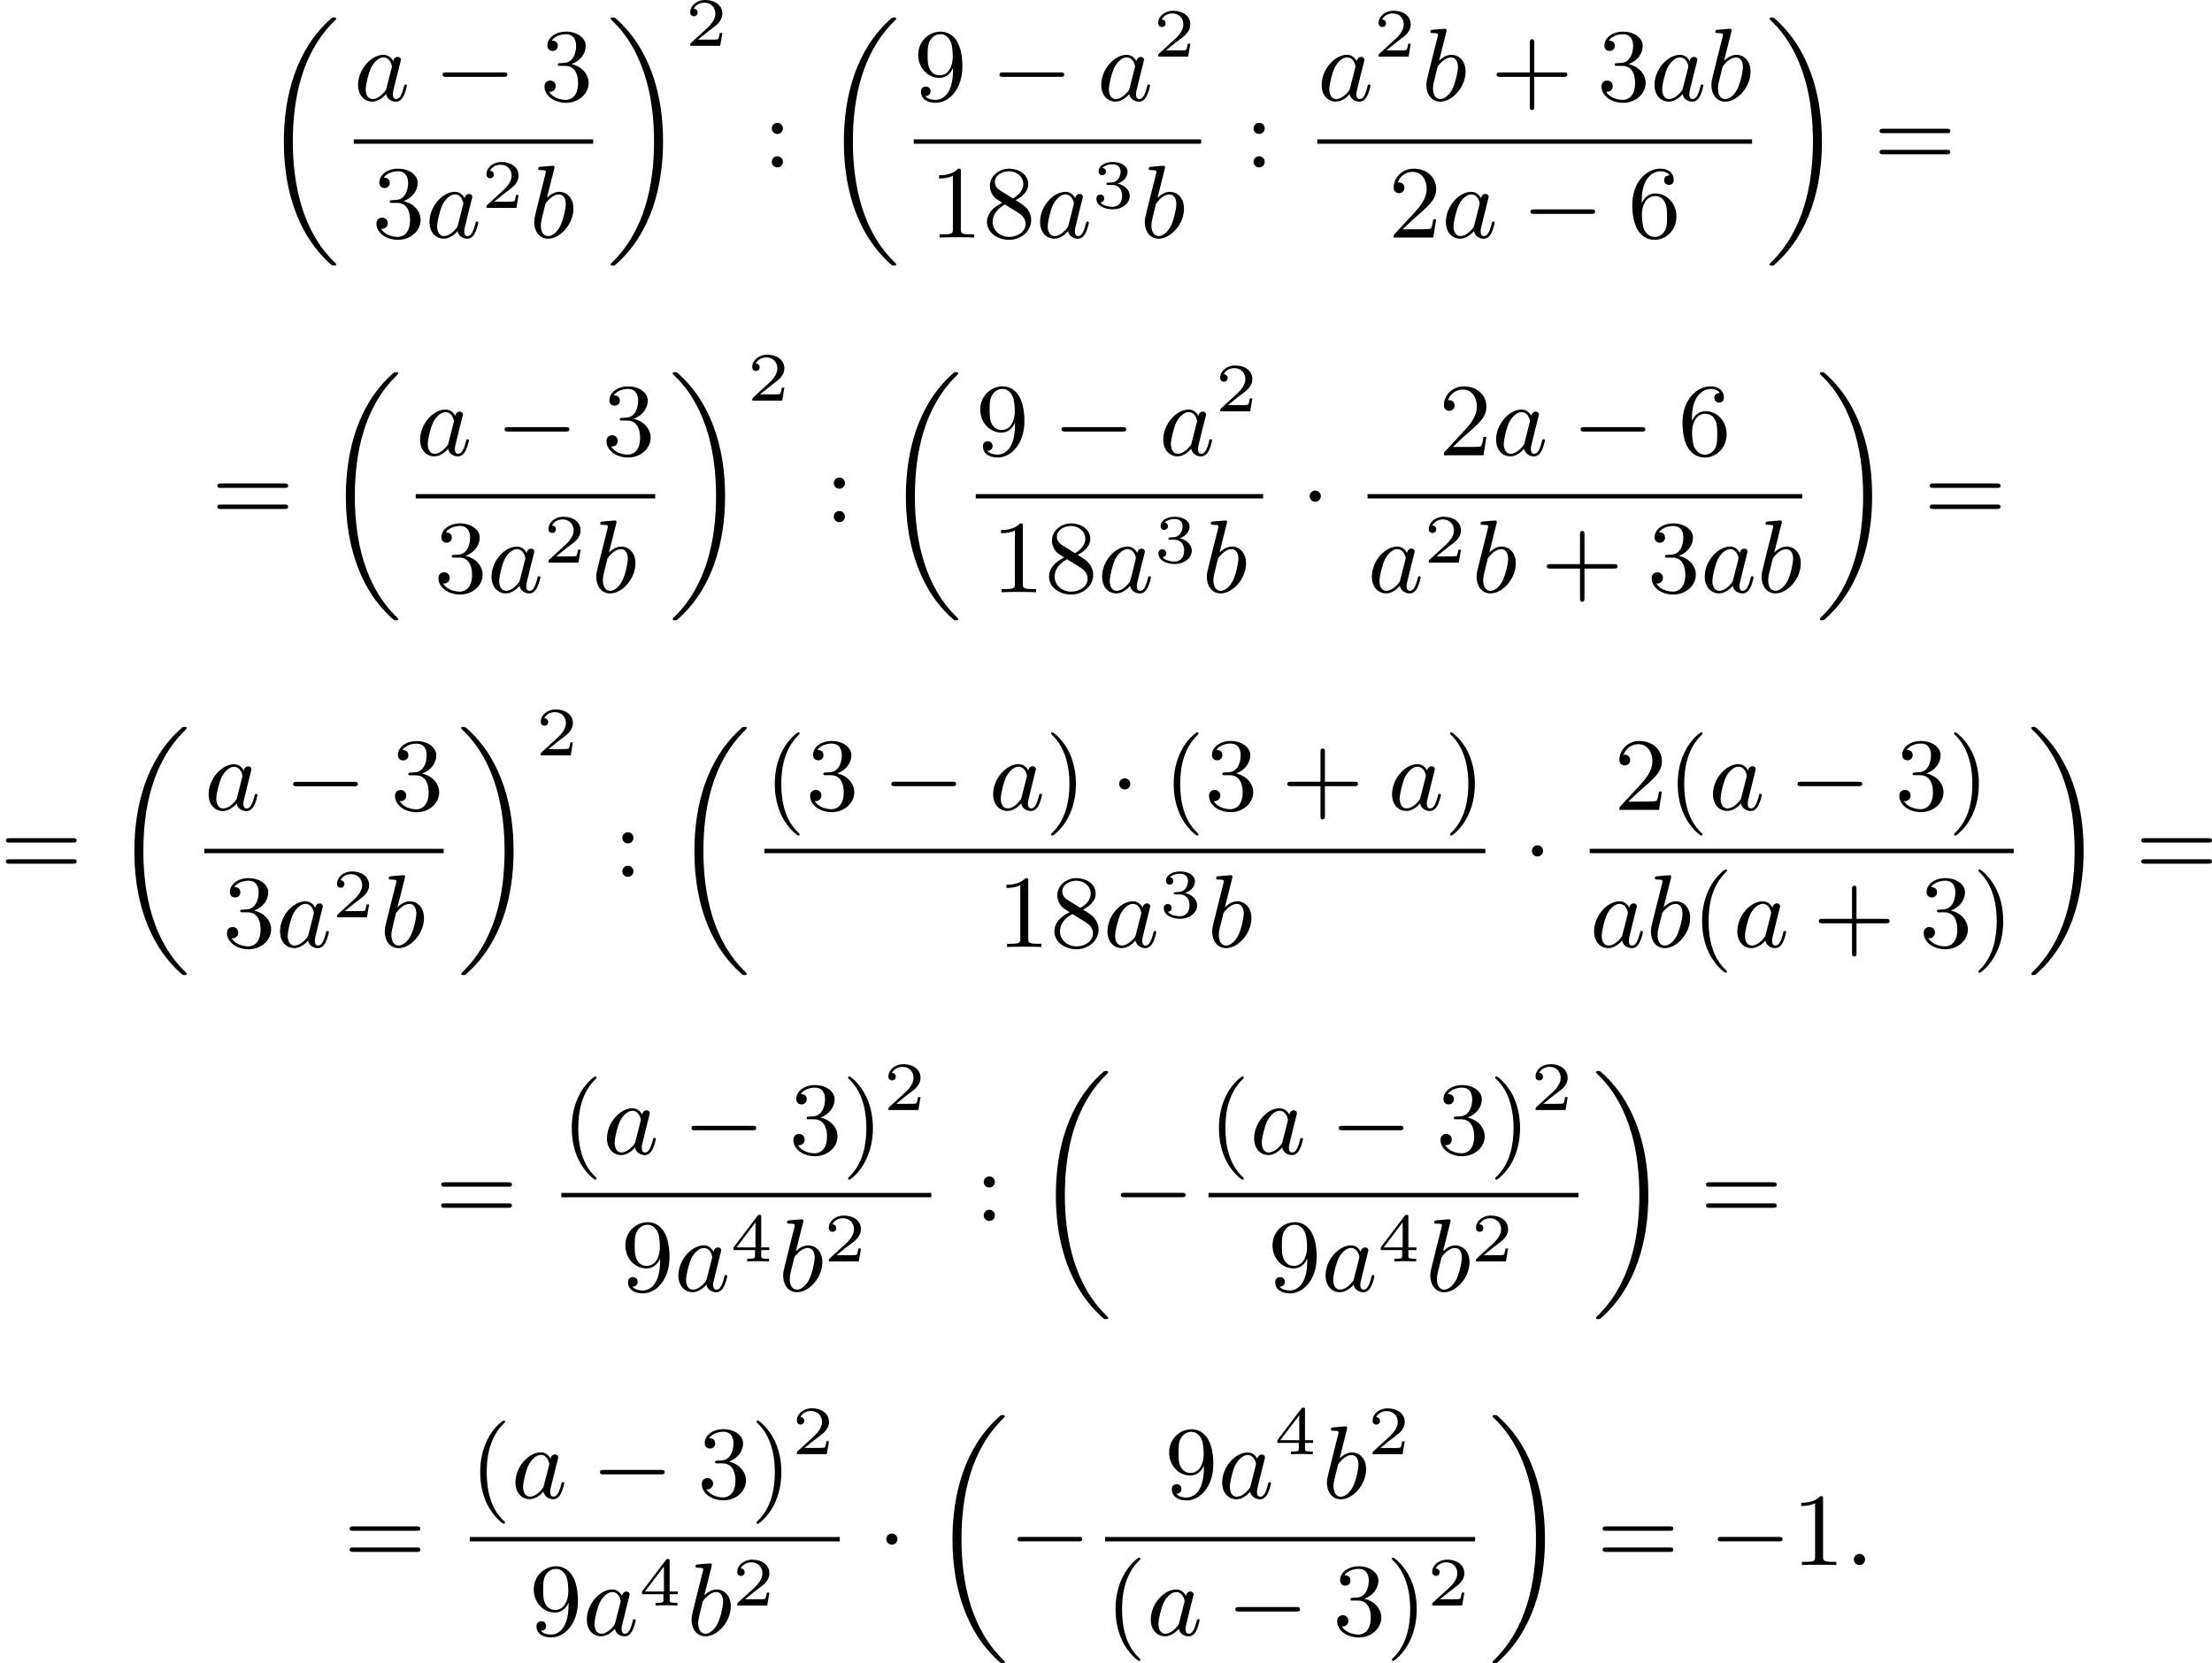 <?xml version='1.0' encoding='UTF-8'?>
<!-- This file was generated by dvisvgm 2.13.3 -->
<svg version='1.1' xmlns='http://www.w3.org/2000/svg' xmlns:xlink='http://www.w3.org/1999/xlink' width='383.451pt' height='288.391pt' viewBox='136.518 375.744 383.451 288.391'>
<defs>
<path id='g3-50' d='M3.216-1.118H2.995C2.983-1.034 2.923-.64 2.833-.574C2.792-.538 2.307-.538 2.224-.538H1.106L1.871-1.16C2.074-1.321 2.606-1.704 2.792-1.883C2.971-2.062 3.216-2.367 3.216-2.792C3.216-3.539 2.54-3.975 1.739-3.975C.968-3.975 .43-3.467 .43-2.905C.43-2.6 .687-2.564 .753-2.564C.903-2.564 1.076-2.672 1.076-2.887C1.076-3.019 .998-3.21 .735-3.21C.873-3.515 1.237-3.742 1.65-3.742C2.277-3.742 2.612-3.276 2.612-2.792C2.612-2.367 2.331-1.931 1.913-1.548L.496-.251C.436-.191 .43-.185 .43 0H3.031L3.216-1.118Z'/>
<path id='g3-51' d='M1.757-1.985C2.266-1.985 2.606-1.644 2.606-1.034C2.606-.377 2.212-.09 1.775-.09C1.614-.09 .998-.126 .729-.472C.962-.496 1.058-.652 1.058-.813C1.058-1.016 .915-1.154 .717-1.154C.556-1.154 .377-1.052 .377-.801C.377-.209 1.034 .126 1.793 .126C2.678 .126 3.27-.442 3.27-1.034C3.27-1.47 2.935-1.931 2.224-2.11C2.696-2.266 3.078-2.648 3.078-3.138C3.078-3.616 2.517-3.975 1.799-3.975C1.1-3.975 .568-3.652 .568-3.162C.568-2.905 .765-2.833 .885-2.833C1.04-2.833 1.201-2.941 1.201-3.15C1.201-3.335 1.07-3.443 .909-3.467C1.19-3.778 1.733-3.778 1.787-3.778C2.092-3.778 2.475-3.634 2.475-3.138C2.475-2.809 2.289-2.236 1.692-2.2C1.584-2.194 1.423-2.182 1.369-2.182C1.309-2.176 1.243-2.17 1.243-2.08C1.243-1.985 1.309-1.985 1.411-1.985H1.757Z'/>
<path id='g3-52' d='M3.371-.98V-1.213H2.672V-3.856C2.672-3.993 2.672-4.035 2.523-4.035C2.415-4.035 2.403-4.017 2.349-3.945L.275-1.213V-.98H2.134V-.502C2.134-.305 2.134-.233 1.632-.233H1.459V0C1.578-.006 2.14-.024 2.403-.024S3.228-.006 3.347 0V-.233H3.174C2.672-.233 2.672-.305 2.672-.502V-.98H3.371ZM2.176-3.383V-1.213H.532L2.176-3.383Z'/>
<path id='g5-40' d='M3.058 2.134C3.058 2.089 3.031 2.062 2.977 2C1.82 .941 1.47-.672 1.47-2.242C1.47-3.631 1.739-5.317 3.004-6.519C3.04-6.554 3.058-6.581 3.058-6.626C3.058-6.689 3.013-6.725 2.95-6.725C2.842-6.725 2.035-6.079 1.551-5.102C1.121-4.241 .906-3.318 .906-2.251C.906-1.605 .986-.583 1.479 .475C2.008 1.578 2.842 2.233 2.95 2.233C3.013 2.233 3.058 2.197 3.058 2.134Z'/>
<path id='g5-41' d='M2.672-2.251C2.672-2.986 2.564-3.972 2.098-4.967C1.569-6.07 .735-6.725 .628-6.725C.538-6.725 .52-6.653 .52-6.626C.52-6.581 .538-6.554 .601-6.492C1.121-6.025 2.107-4.806 2.107-2.251C2.107-.968 1.874 .816 .574 2.026C.556 2.053 .52 2.089 .52 2.134C.52 2.161 .538 2.233 .628 2.233C.735 2.233 1.542 1.587 2.026 .61C2.457-.251 2.672-1.175 2.672-2.251Z'/>
<path id='g5-43' d='M6.33-2.053C6.456-2.053 6.644-2.053 6.644-2.242C6.644-2.439 6.474-2.439 6.33-2.439H3.775V-5.003C3.775-5.147 3.775-5.317 3.578-5.317C3.389-5.317 3.389-5.129 3.389-5.003V-2.439H.825C.699-2.439 .511-2.439 .511-2.251C.511-2.053 .681-2.053 .825-2.053H3.389V.511C3.389 .655 3.389 .825 3.587 .825C3.775 .825 3.775 .637 3.775 .511V-2.053H6.33Z'/>
<path id='g5-49' d='M2.726-5.73C2.726-5.954 2.717-5.972 2.493-5.972C1.937-5.398 1.112-5.398 .834-5.398V-5.12C1.004-5.12 1.551-5.12 2.035-5.353V-.717C2.035-.386 2.008-.278 1.175-.278H.888V0C1.21-.027 2.008-.027 2.376-.027S3.551-.027 3.873 0V-.278H3.587C2.753-.278 2.726-.386 2.726-.717V-5.73Z'/>
<path id='g5-50' d='M4.142-1.587H3.891C3.873-1.47 3.802-.941 3.685-.798C3.631-.717 3.013-.717 2.833-.717H1.237L2.125-1.56C3.596-2.833 4.142-3.309 4.142-4.223C4.142-5.254 3.291-5.972 2.188-5.972C1.157-5.972 .457-5.156 .457-4.34C.457-3.891 .843-3.847 .924-3.847C1.121-3.847 1.39-3.99 1.39-4.313C1.39-4.582 1.201-4.779 .924-4.779C.879-4.779 .852-4.779 .816-4.77C1.031-5.407 1.605-5.694 2.089-5.694C3.004-5.694 3.318-4.842 3.318-4.223C3.318-3.309 2.627-2.564 2.197-2.098L.556-.323C.457-.224 .457-.206 .457 0H3.891L4.142-1.587Z'/>
<path id='g5-51' d='M2.735-3.156C3.569-3.47 3.963-4.125 3.963-4.743C3.963-5.434 3.201-5.972 2.268-5.972S.637-5.443 .637-4.761C.637-4.465 .834-4.295 1.094-4.295S1.542-4.483 1.542-4.743C1.542-5.057 1.327-5.192 1.022-5.192C1.255-5.568 1.802-5.747 2.242-5.747C2.986-5.747 3.129-5.156 3.129-4.734C3.129-4.465 3.075-4.035 2.851-3.694C2.573-3.291 2.26-3.273 2-3.255C1.775-3.237 1.757-3.237 1.686-3.237C1.605-3.228 1.533-3.219 1.533-3.12C1.533-3.004 1.605-3.004 1.757-3.004H2.179C2.959-3.004 3.3-2.376 3.3-1.524C3.3-.377 2.69-.054 2.233-.054C2.062-.054 1.193-.099 .789-.762C1.112-.717 1.363-.941 1.363-1.246C1.363-1.542 1.139-1.731 .879-1.731C.655-1.731 .386-1.596 .386-1.219C.386-.421 1.219 .197 2.26 .197C3.38 .197 4.214-.61 4.214-1.524C4.214-2.304 3.596-2.968 2.735-3.156Z'/>
<path id='g5-54' d='M1.201-2.968C1.201-3.882 1.3-4.394 1.542-4.86C1.722-5.227 2.161-5.747 2.824-5.747C3.004-5.747 3.416-5.712 3.622-5.389C3.291-5.389 3.147-5.218 3.147-4.976C3.147-4.743 3.309-4.564 3.56-4.564S3.981-4.725 3.981-4.994C3.981-5.496 3.622-5.972 2.806-5.972C1.65-5.972 .386-4.833 .386-2.833C.386-.403 1.479 .197 2.322 .197C3.318 .197 4.214-.637 4.214-1.82C4.214-2.959 3.389-3.82 2.376-3.82C1.838-3.82 1.453-3.506 1.201-2.968ZM2.313-.054C1.802-.054 1.506-.475 1.399-.735C1.228-1.139 1.219-1.883 1.219-2.026C1.219-2.627 1.497-3.596 2.358-3.596C2.502-3.596 2.941-3.596 3.228-3.04C3.398-2.699 3.398-2.26 3.398-1.829S3.398-.959 3.228-.628C2.95-.117 2.555-.054 2.313-.054Z'/>
<path id='g5-56' d='M1.542-4.071C1.273-4.241 1.067-4.483 1.067-4.815C1.067-5.398 1.695-5.747 2.286-5.747C2.977-5.747 3.533-5.263 3.533-4.636S2.995-3.596 2.636-3.389L1.542-4.071ZM2.86-3.246C3.309-3.461 3.963-3.909 3.963-4.636C3.963-5.478 3.12-5.972 2.313-5.972C1.372-5.972 .637-5.299 .637-4.474C.637-4.133 .762-3.811 .977-3.551C1.13-3.38 1.184-3.344 1.704-3.013C.915-2.636 .386-2.089 .386-1.354C.386-.403 1.327 .197 2.295 .197C3.335 .197 4.214-.538 4.214-1.506C4.214-2.376 3.551-2.806 3.327-2.95C3.228-3.022 2.968-3.183 2.86-3.246ZM1.946-2.86L3.075-2.161C3.282-2.026 3.73-1.739 3.73-1.193C3.73-.484 3.013-.054 2.304-.054C1.524-.054 .87-.61 .87-1.354C.87-2 1.318-2.537 1.946-2.86Z'/>
<path id='g5-57' d='M3.398-2.824V-2.627C3.398-.439 2.403-.054 1.892-.054C1.686-.054 1.228-.09 .995-.386H1.031C1.103-.368 1.453-.439 1.453-.798C1.453-1.031 1.291-1.21 1.04-1.21S.619-1.049 .619-.78C.619-.188 1.094 .197 1.901 .197C3.058 .197 4.214-.986 4.214-2.95C4.214-5.38 3.138-5.972 2.331-5.972C1.3-5.972 .386-5.138 .386-3.963C.386-2.824 1.21-1.964 2.224-1.964C2.878-1.964 3.237-2.439 3.398-2.824ZM2.242-2.188C2.098-2.188 1.659-2.188 1.372-2.744C1.201-3.084 1.201-3.524 1.201-3.954S1.201-4.833 1.39-5.174C1.659-5.631 2.008-5.747 2.331-5.747C2.941-5.747 3.183-5.129 3.219-5.039C3.344-4.707 3.38-4.16 3.38-3.775C3.38-3.12 3.084-2.188 2.242-2.188Z'/>
<path id='g5-58' d='M1.757-3.38C1.757-3.649 1.542-3.865 1.273-3.865S.789-3.649 .789-3.38C.789-3.12 1.004-2.896 1.273-2.896S1.757-3.12 1.757-3.38ZM1.757-.484C1.757-.744 1.542-.968 1.273-.968S.789-.744 .789-.484C.789-.215 1.004 0 1.273 0S1.757-.215 1.757-.484Z'/>
<path id='g5-61' d='M6.348-2.968C6.474-2.968 6.644-2.968 6.644-3.156C6.644-3.353 6.447-3.353 6.312-3.353H.843C.708-3.353 .511-3.353 .511-3.156C.511-2.968 .69-2.968 .807-2.968H6.348ZM6.312-1.139C6.447-1.139 6.644-1.139 6.644-1.336C6.644-1.524 6.474-1.524 6.348-1.524H.807C.69-1.524 .511-1.524 .511-1.336C.511-1.139 .708-1.139 .843-1.139H6.312Z'/>
<path id='g1-0' d='M6.052-2.053C6.214-2.053 6.384-2.053 6.384-2.251C6.384-2.439 6.205-2.439 6.052-2.439H1.103C.95-2.439 .771-2.439 .771-2.251C.771-2.053 .941-2.053 1.103-2.053H6.052Z'/>
<path id='g1-1' d='M1.757-2.251C1.757-2.511 1.551-2.735 1.273-2.735S.789-2.511 .789-2.251S.995-1.766 1.273-1.766S1.757-1.991 1.757-2.251Z'/>
<path id='g0-18' d='M6.456 21.035C6.456 20.999 6.456 20.981 6.339 20.865C3.533 18.166 2.699 14.113 2.699 10.383C2.699 6.626 3.506 2.636 6.357-.126C6.456-.224 6.456-.242 6.456-.278C6.456-.377 6.366-.377 6.259-.377C6.133-.377 6.115-.377 5.999-.269C2.986 2.394 1.919 6.447 1.919 10.374C1.919 12.652 2.26 15.673 3.856 18.417C4.358 19.287 5.048 20.165 5.9 20.945C6.106 21.134 6.124 21.134 6.259 21.134C6.366 21.134 6.456 21.134 6.456 21.035Z'/>
<path id='g0-19' d='M4.86 10.383C4.86 8.106 4.519 5.084 2.923 2.34C2.421 1.47 1.731 .592 .879-.188C.672-.377 .655-.377 .52-.377C.412-.377 .323-.377 .323-.278C.323-.233 .323-.215 .439-.108C1.919 1.282 2.86 3.129 3.416 5.084C3.882 6.734 4.08 8.563 4.08 10.374C4.08 14.068 3.282 18.121 .421 20.883C.35 20.954 .323 20.99 .323 21.035C.323 21.134 .412 21.134 .52 21.134C.646 21.134 .664 21.134 .78 21.026C3.793 18.363 4.86 14.31 4.86 10.383Z'/>
<path id='g2-58' d='M1.757-.484C1.757-.744 1.551-.968 1.273-.968S.789-.744 .789-.484S.995 0 1.273 0S1.757-.224 1.757-.484Z'/>
<path id='g2-97' d='M3.425-3.407C3.255-3.73 2.977-3.963 2.573-3.963C1.533-3.963 .377-2.726 .377-1.354C.377-.368 1.004 .099 1.605 .099C2.188 .099 2.663-.386 2.806-.556C2.905-.063 3.353 .099 3.64 .099C3.9 .099 4.125-.018 4.322-.395C4.483-.69 4.609-1.246 4.609-1.282C4.609-1.327 4.582-1.39 4.492-1.39C4.385-1.39 4.376-1.345 4.34-1.175C4.142-.395 3.945-.126 3.667-.126C3.443-.126 3.389-.341 3.389-.538C3.389-.708 3.434-.888 3.515-1.201L3.739-2.125C3.802-2.349 3.963-3.022 3.999-3.156C4.035-3.282 4.089-3.497 4.089-3.524C4.089-3.667 3.972-3.784 3.811-3.784C3.694-3.784 3.47-3.712 3.425-3.407ZM2.842-1.094C2.798-.924 2.798-.915 2.654-.744C2.331-.359 1.964-.126 1.632-.126C1.193-.126 1.04-.583 1.04-.968C1.04-1.408 1.3-2.439 1.515-2.869C1.802-3.407 2.215-3.739 2.573-3.739C3.174-3.739 3.309-3.022 3.309-2.959C3.309-2.914 3.291-2.86 3.282-2.824L2.842-1.094Z'/>
<path id='g2-98' d='M2.143-5.918C2.179-6.043 2.179-6.061 2.179-6.097C2.179-6.178 2.125-6.223 2.044-6.223C1.919-6.223 1.13-6.151 .95-6.133C.861-6.124 .762-6.115 .762-5.963C.762-5.846 .861-5.846 1.004-5.846C1.426-5.846 1.426-5.783 1.426-5.703C1.426-5.649 1.426-5.631 1.363-5.389L.888-3.497C.762-2.995 .646-2.537 .547-2.116C.484-1.892 .421-1.623 .421-1.336C.421-.565 .852 .099 1.623 .099C2.672 .099 3.82-1.166 3.82-2.511C3.82-3.425 3.255-3.963 2.582-3.963C2.125-3.963 1.731-3.649 1.524-3.452L2.143-5.918ZM1.399-2.941C1.65-3.3 2.107-3.739 2.564-3.739C2.986-3.739 3.156-3.318 3.156-2.896C3.156-2.493 2.905-1.381 2.627-.906C2.295-.332 1.901-.126 1.623-.126C1.175-.126 .995-.574 .995-1.031C.995-1.345 1.058-1.587 1.264-2.403L1.399-2.941Z'/>
</defs>
<g id='page1' transform='matrix(2 0 0 2 0 0)'>
<use x='90.941' y='189.763' xlink:href='#g0-18'/>
<use x='98.92' y='196.587' xlink:href='#g2-97'/>
<use x='105.85' y='196.587' xlink:href='#g1-0'/>
<use x='115.065' y='196.587' xlink:href='#g5-51'/>
<rect x='98.92' y='199.955' height='.379' width='20.753'/>
<use x='100.501' y='208.467' xlink:href='#g5-51'/>
<use x='105.109' y='208.467' xlink:href='#g2-97'/>
<use x='109.991' y='205.893' xlink:href='#g3-50'/>
<use x='114.142' y='208.467' xlink:href='#g2-98'/>
<use x='120.868' y='189.763' xlink:href='#g0-19'/>
<use x='127.652' y='191.847' xlink:href='#g3-50'/>
<use x='134.363' y='202.386' xlink:href='#g5-58'/>
<use x='139.482' y='189.763' xlink:href='#g0-18'/>
<use x='147.461' y='196.587' xlink:href='#g5-57'/>
<use x='154.117' y='196.587' xlink:href='#g1-0'/>
<use x='163.332' y='196.587' xlink:href='#g2-97'/>
<use x='168.214' y='192.778' xlink:href='#g3-50'/>
<rect x='147.461' y='199.955' height='.379' width='24.904'/>
<use x='148.815' y='208.467' xlink:href='#g5-49'/>
<use x='153.422' y='208.467' xlink:href='#g5-56'/>
<use x='158.03' y='208.467' xlink:href='#g2-97'/>
<use x='162.912' y='205.893' xlink:href='#g3-51'/>
<use x='167.063' y='208.467' xlink:href='#g2-98'/>
<use x='176.121' y='202.386' xlink:href='#g5-58'/>
<use x='182.436' y='196.587' xlink:href='#g2-97'/>
<use x='187.318' y='192.778' xlink:href='#g3-50'/>
<use x='191.469' y='196.587' xlink:href='#g2-98'/>
<use x='197.466' y='196.587' xlink:href='#g5-43'/>
<use x='206.681' y='196.587' xlink:href='#g5-51'/>
<use x='211.289' y='196.587' xlink:href='#g2-97'/>
<use x='216.171' y='196.587' xlink:href='#g2-98'/>
<rect x='182.436' y='199.955' height='.379' width='37.684'/>
<use x='188.598' y='208.467' xlink:href='#g5-50'/>
<use x='193.205' y='208.467' xlink:href='#g2-97'/>
<use x='200.135' y='208.467' xlink:href='#g1-0'/>
<use x='209.351' y='208.467' xlink:href='#g5-54'/>
<use x='221.315' y='189.763' xlink:href='#g0-19'/>
<use x='230.659' y='202.386' xlink:href='#g5-61'/>
<use x='86.589' y='233.139' xlink:href='#g5-61'/>
<use x='96.316' y='220.516' xlink:href='#g0-18'/>
<use x='104.295' y='227.34' xlink:href='#g2-97'/>
<use x='111.225' y='227.34' xlink:href='#g1-0'/>
<use x='120.441' y='227.34' xlink:href='#g5-51'/>
<rect x='104.295' y='230.708' height='.379' width='20.753'/>
<use x='105.877' y='239.22' xlink:href='#g5-51'/>
<use x='110.485' y='239.22' xlink:href='#g2-97'/>
<use x='115.367' y='236.646' xlink:href='#g3-50'/>
<use x='119.518' y='239.22' xlink:href='#g2-98'/>
<use x='126.244' y='220.516' xlink:href='#g0-19'/>
<use x='133.027' y='222.601' xlink:href='#g3-50'/>
<use x='139.738' y='233.139' xlink:href='#g5-58'/>
<use x='144.858' y='220.516' xlink:href='#g0-18'/>
<use x='152.837' y='227.34' xlink:href='#g5-57'/>
<use x='159.493' y='227.34' xlink:href='#g1-0'/>
<use x='168.708' y='227.34' xlink:href='#g2-97'/>
<use x='173.59' y='223.531' xlink:href='#g3-50'/>
<rect x='152.837' y='230.708' height='.379' width='24.904'/>
<use x='154.19' y='239.22' xlink:href='#g5-49'/>
<use x='158.798' y='239.22' xlink:href='#g5-56'/>
<use x='163.406' y='239.22' xlink:href='#g2-97'/>
<use x='168.288' y='236.646' xlink:href='#g3-51'/>
<use x='172.439' y='239.22' xlink:href='#g2-98'/>
<use x='180.984' y='233.139' xlink:href='#g1-1'/>
<use x='192.949' y='227.34' xlink:href='#g5-50'/>
<use x='197.557' y='227.34' xlink:href='#g2-97'/>
<use x='204.487' y='227.34' xlink:href='#g1-0'/>
<use x='213.702' y='227.34' xlink:href='#g5-54'/>
<rect x='186.788' y='230.708' height='.379' width='37.684'/>
<use x='186.788' y='239.22' xlink:href='#g2-97'/>
<use x='191.67' y='236.646' xlink:href='#g3-50'/>
<use x='195.821' y='239.22' xlink:href='#g2-98'/>
<use x='201.818' y='239.22' xlink:href='#g5-43'/>
<use x='211.033' y='239.22' xlink:href='#g5-51'/>
<use x='215.641' y='239.22' xlink:href='#g2-97'/>
<use x='220.523' y='239.22' xlink:href='#g2-98'/>
<use x='225.667' y='220.516' xlink:href='#g0-19'/>
<use x='235.011' y='233.139' xlink:href='#g5-61'/>
<use x='68.259' y='263.892' xlink:href='#g5-61'/>
<use x='77.986' y='251.27' xlink:href='#g0-18'/>
<use x='85.966' y='258.093' xlink:href='#g2-97'/>
<use x='92.895' y='258.093' xlink:href='#g1-0'/>
<use x='102.111' y='258.093' xlink:href='#g5-51'/>
<rect x='85.966' y='261.461' height='.379' width='20.753'/>
<use x='87.547' y='269.974' xlink:href='#g5-51'/>
<use x='92.155' y='269.974' xlink:href='#g2-97'/>
<use x='97.037' y='267.4' xlink:href='#g3-50'/>
<use x='101.188' y='269.974' xlink:href='#g2-98'/>
<use x='107.914' y='251.27' xlink:href='#g0-19'/>
<use x='114.697' y='253.354' xlink:href='#g3-50'/>
<use x='121.408' y='263.892' xlink:href='#g5-58'/>
<use x='126.528' y='251.27' xlink:href='#g0-18'/>
<use x='134.507' y='258.084' xlink:href='#g5-40'/>
<use x='138.091' y='258.084' xlink:href='#g5-51'/>
<use x='144.746' y='258.084' xlink:href='#g1-0'/>
<use x='153.962' y='258.084' xlink:href='#g2-97'/>
<use x='158.844' y='258.084' xlink:href='#g5-41'/>
<use x='164.475' y='258.084' xlink:href='#g1-1'/>
<use x='169.083' y='258.084' xlink:href='#g5-40'/>
<use x='172.667' y='258.084' xlink:href='#g5-51'/>
<use x='179.322' y='258.084' xlink:href='#g5-43'/>
<use x='188.538' y='258.084' xlink:href='#g2-97'/>
<use x='193.42' y='258.084' xlink:href='#g5-41'/>
<rect x='134.507' y='261.461' height='.379' width='62.496'/>
<use x='154.657' y='269.974' xlink:href='#g5-49'/>
<use x='159.264' y='269.974' xlink:href='#g5-56'/>
<use x='163.872' y='269.974' xlink:href='#g2-97'/>
<use x='168.754' y='267.4' xlink:href='#g3-51'/>
<use x='172.905' y='269.974' xlink:href='#g2-98'/>
<use x='200.247' y='263.892' xlink:href='#g1-1'/>
<use x='208.162' y='258.084' xlink:href='#g5-50'/>
<use x='212.769' y='258.084' xlink:href='#g5-40'/>
<use x='216.353' y='258.084' xlink:href='#g2-97'/>
<use x='223.283' y='258.084' xlink:href='#g1-0'/>
<use x='232.498' y='258.084' xlink:href='#g5-51'/>
<use x='237.106' y='258.084' xlink:href='#g5-41'/>
<rect x='206.05' y='261.461' height='.379' width='36.752'/>
<use x='206.05' y='269.974' xlink:href='#g2-97'/>
<use x='210.932' y='269.974' xlink:href='#g2-98'/>
<use x='214.881' y='269.974' xlink:href='#g5-40'/>
<use x='218.465' y='269.974' xlink:href='#g2-97'/>
<use x='225.395' y='269.974' xlink:href='#g5-43'/>
<use x='234.61' y='269.974' xlink:href='#g5-51'/>
<use x='239.218' y='269.974' xlink:href='#g5-41'/>
<use x='243.997' y='251.27' xlink:href='#g0-19'/>
<use x='253.34' y='263.892' xlink:href='#g5-61'/>
<use x='105.987' y='293.725' xlink:href='#g5-61'/>
<use x='116.91' y='287.916' xlink:href='#g5-40'/>
<use x='120.493' y='287.916' xlink:href='#g2-97'/>
<use x='127.423' y='287.916' xlink:href='#g1-0'/>
<use x='136.639' y='287.916' xlink:href='#g5-51'/>
<use x='141.246' y='287.916' xlink:href='#g5-41'/>
<use x='144.83' y='284.107' xlink:href='#g3-50'/>
<rect x='116.91' y='291.294' height='.379' width='32.072'/>
<use x='122.075' y='299.806' xlink:href='#g5-57'/>
<use x='126.683' y='299.806' xlink:href='#g2-97'/>
<use x='131.565' y='297.232' xlink:href='#g3-52'/>
<use x='135.716' y='299.806' xlink:href='#g2-98'/>
<use x='139.665' y='297.232' xlink:href='#g3-50'/>
<use x='152.736' y='293.725' xlink:href='#g5-58'/>
<use x='157.856' y='281.102' xlink:href='#g0-18'/>
<use x='164.64' y='293.725' xlink:href='#g1-0'/>
<use x='173.003' y='287.916' xlink:href='#g5-40'/>
<use x='176.586' y='287.916' xlink:href='#g2-97'/>
<use x='183.516' y='287.916' xlink:href='#g1-0'/>
<use x='192.732' y='287.916' xlink:href='#g5-51'/>
<use x='197.339' y='287.916' xlink:href='#g5-41'/>
<use x='200.923' y='284.107' xlink:href='#g3-50'/>
<rect x='173.003' y='291.294' height='.379' width='32.072'/>
<use x='178.168' y='299.806' xlink:href='#g5-57'/>
<use x='182.776' y='299.806' xlink:href='#g2-97'/>
<use x='187.658' y='297.232' xlink:href='#g3-52'/>
<use x='191.809' y='299.806' xlink:href='#g2-98'/>
<use x='195.758' y='297.232' xlink:href='#g3-50'/>
<use x='206.27' y='281.102' xlink:href='#g0-19'/>
<use x='215.613' y='293.725' xlink:href='#g5-61'/>
<use x='98.051' y='323.557' xlink:href='#g5-61'/>
<use x='108.974' y='317.749' xlink:href='#g5-40'/>
<use x='112.558' y='317.749' xlink:href='#g2-97'/>
<use x='119.488' y='317.749' xlink:href='#g1-0'/>
<use x='128.703' y='317.749' xlink:href='#g5-51'/>
<use x='133.311' y='317.749' xlink:href='#g5-41'/>
<use x='136.895' y='313.94' xlink:href='#g3-50'/>
<rect x='108.974' y='321.126' height='.379' width='32.072'/>
<use x='114.139' y='329.638' xlink:href='#g5-57'/>
<use x='118.747' y='329.638' xlink:href='#g2-97'/>
<use x='123.629' y='327.064' xlink:href='#g3-52'/>
<use x='127.78' y='329.638' xlink:href='#g2-98'/>
<use x='131.729' y='327.064' xlink:href='#g3-50'/>
<use x='144.289' y='323.557' xlink:href='#g1-1'/>
<use x='148.897' y='310.934' xlink:href='#g0-18'/>
<use x='155.68' y='323.557' xlink:href='#g1-0'/>
<use x='169.209' y='317.758' xlink:href='#g5-57'/>
<use x='173.816' y='317.758' xlink:href='#g2-97'/>
<use x='178.698' y='313.949' xlink:href='#g3-52'/>
<use x='182.849' y='317.758' xlink:href='#g2-98'/>
<use x='186.798' y='313.949' xlink:href='#g3-50'/>
<rect x='164.043' y='321.126' height='.379' width='32.072'/>
<use x='164.043' y='329.638' xlink:href='#g5-40'/>
<use x='167.627' y='329.638' xlink:href='#g2-97'/>
<use x='174.557' y='329.638' xlink:href='#g1-0'/>
<use x='183.772' y='329.638' xlink:href='#g5-51'/>
<use x='188.38' y='329.638' xlink:href='#g5-41'/>
<use x='191.964' y='327.064' xlink:href='#g3-50'/>
<use x='197.31' y='310.934' xlink:href='#g0-19'/>
<use x='206.654' y='323.557' xlink:href='#g5-61'/>
<use x='216.381' y='323.557' xlink:href='#g1-0'/>
<use x='223.548' y='323.557' xlink:href='#g5-49'/>
<use x='228.156' y='323.557' xlink:href='#g2-58'/>
</g>
</svg>